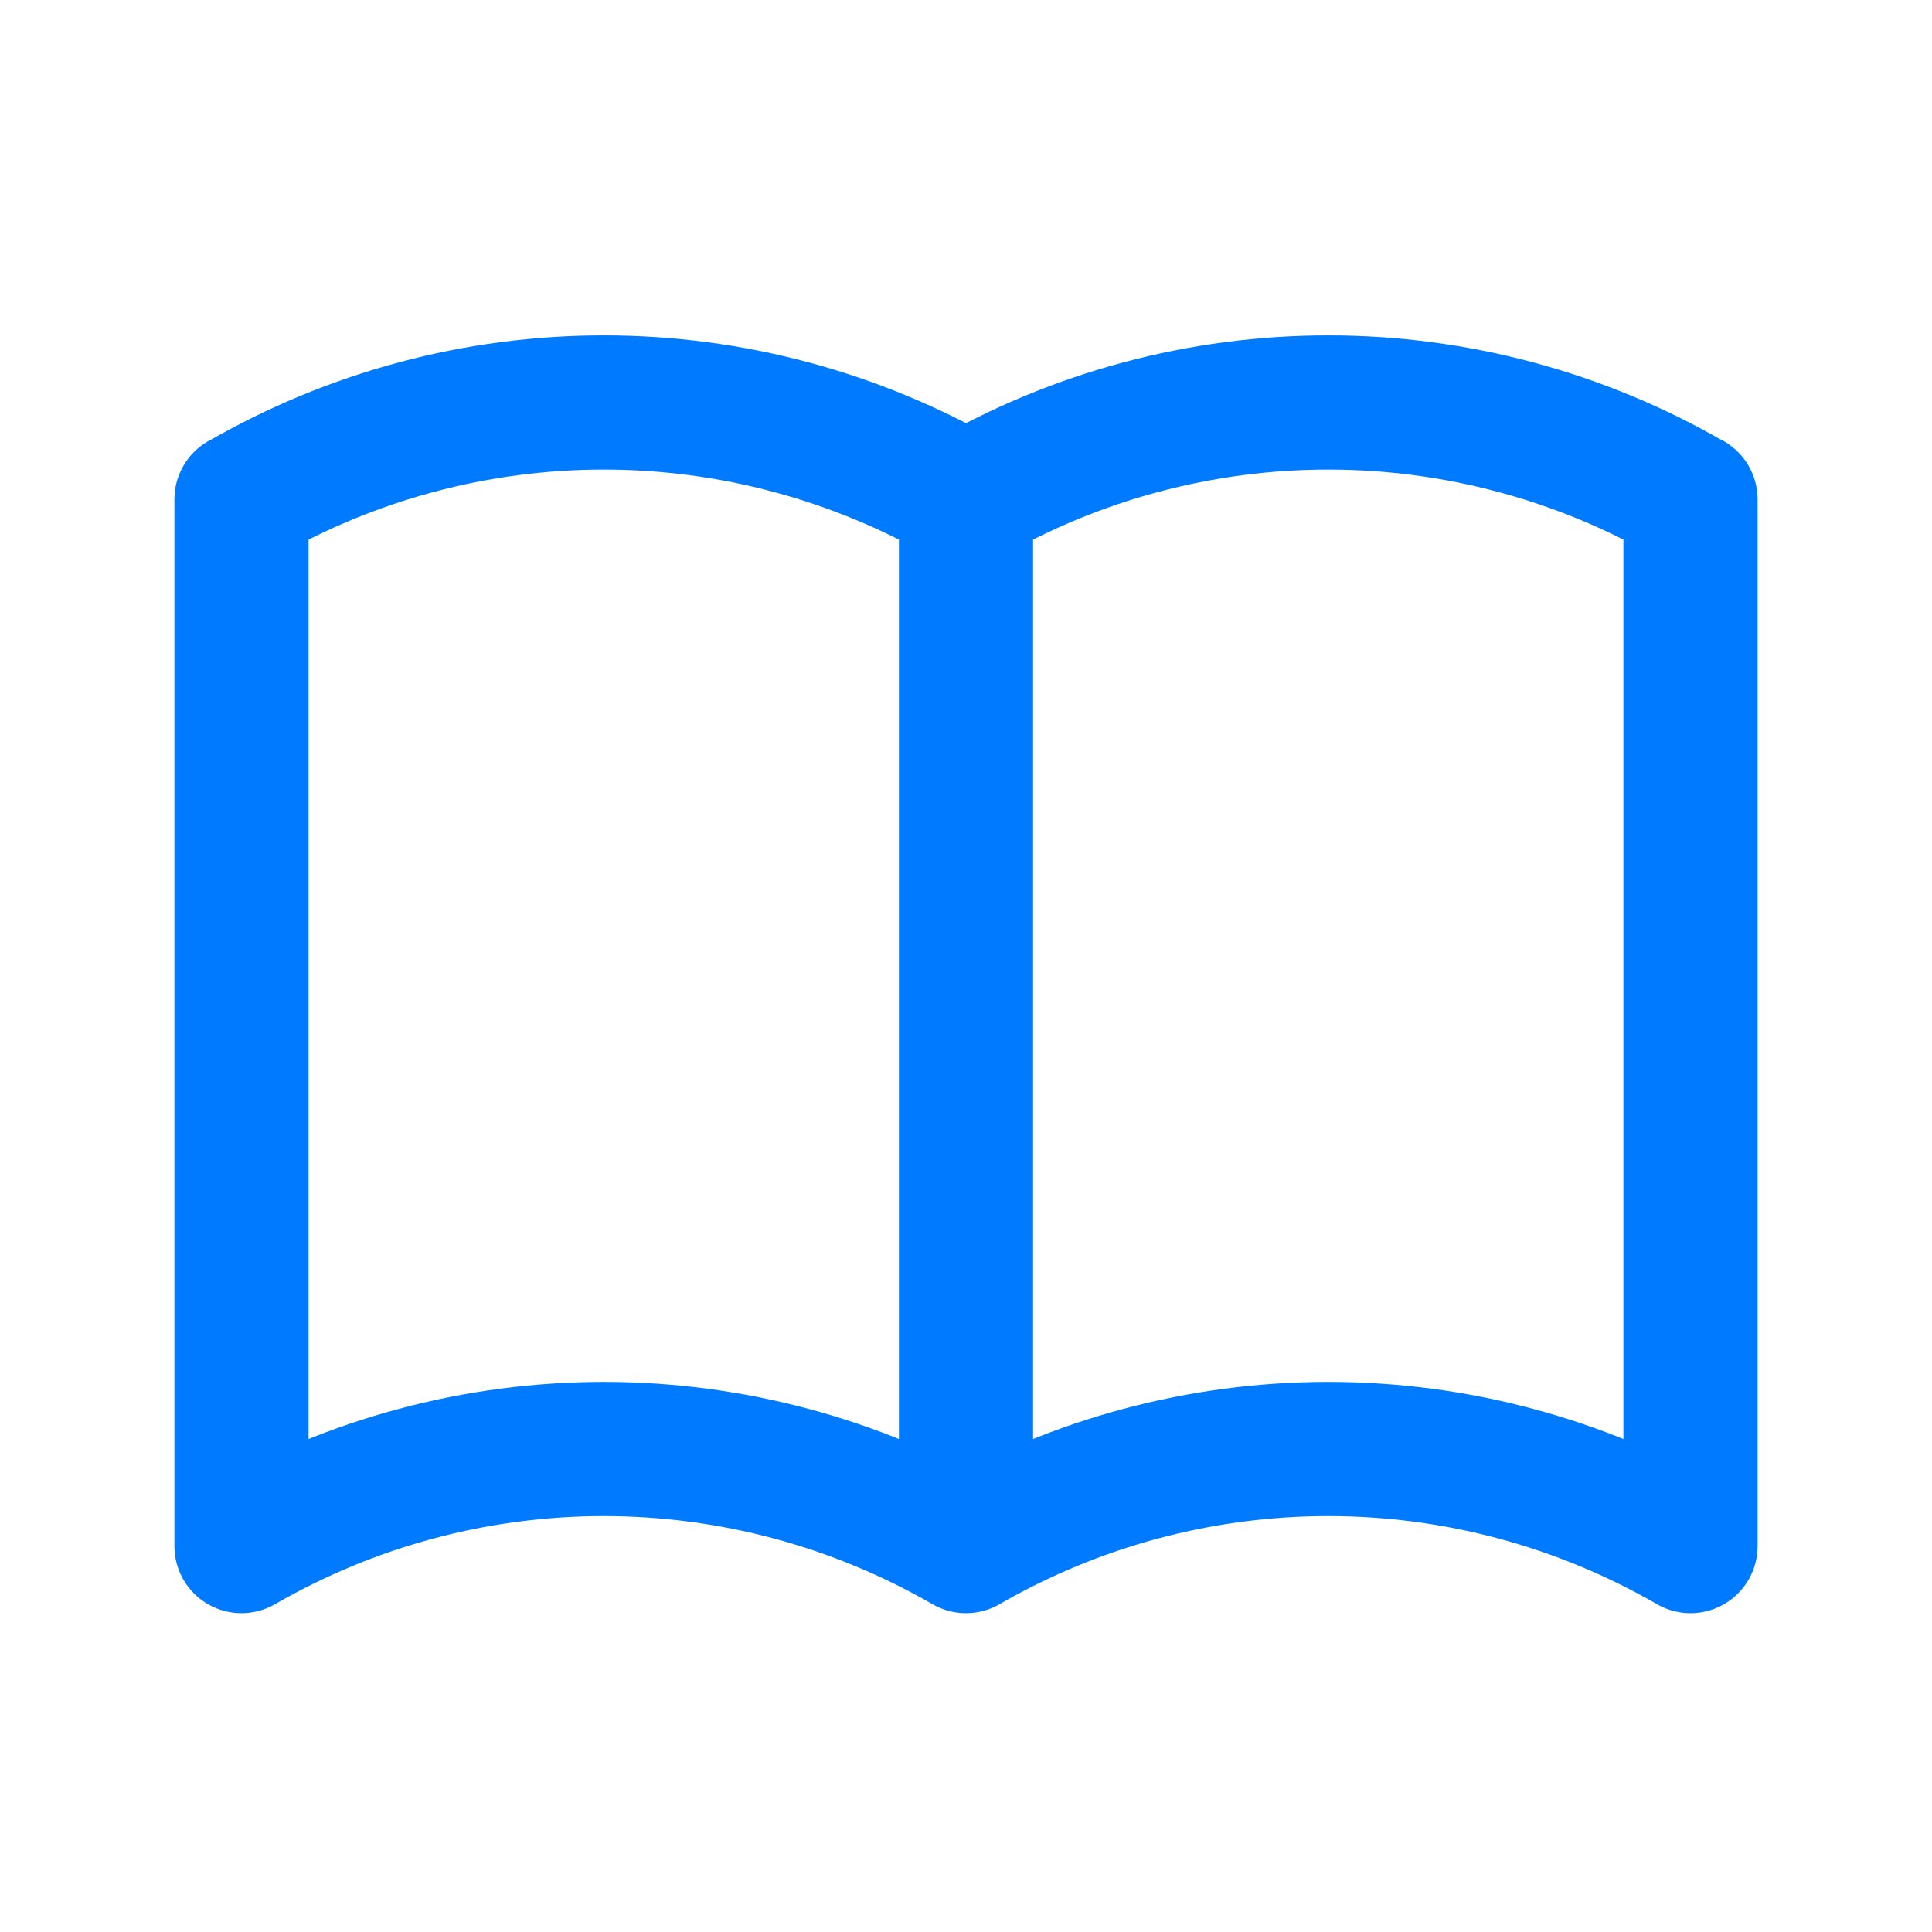 <svg width="36" height="36" viewBox="0 0 36 36" fill="none" xmlns="http://www.w3.org/2000/svg">
<path d="M4.5 28.809C6.552 27.624 8.88 27 11.25 27C13.62 27 15.948 27.624 18 28.809C20.052 27.624 22.38 27 24.75 27C27.12 27 29.448 27.624 31.5 28.809M4.5 9.309C6.552 8.124 8.88 7.5 11.25 7.5C13.62 7.5 15.948 8.124 18 9.309C20.052 8.124 22.38 7.5 24.75 7.5C27.12 7.5 29.448 8.124 31.5 9.309M4.5 9.305V28.805M18 9.305V28.805M31.5 9.305V28.805" stroke="#007BFF" stroke-width="2.5" stroke-linecap="round" stroke-linejoin="round"/>
</svg>
